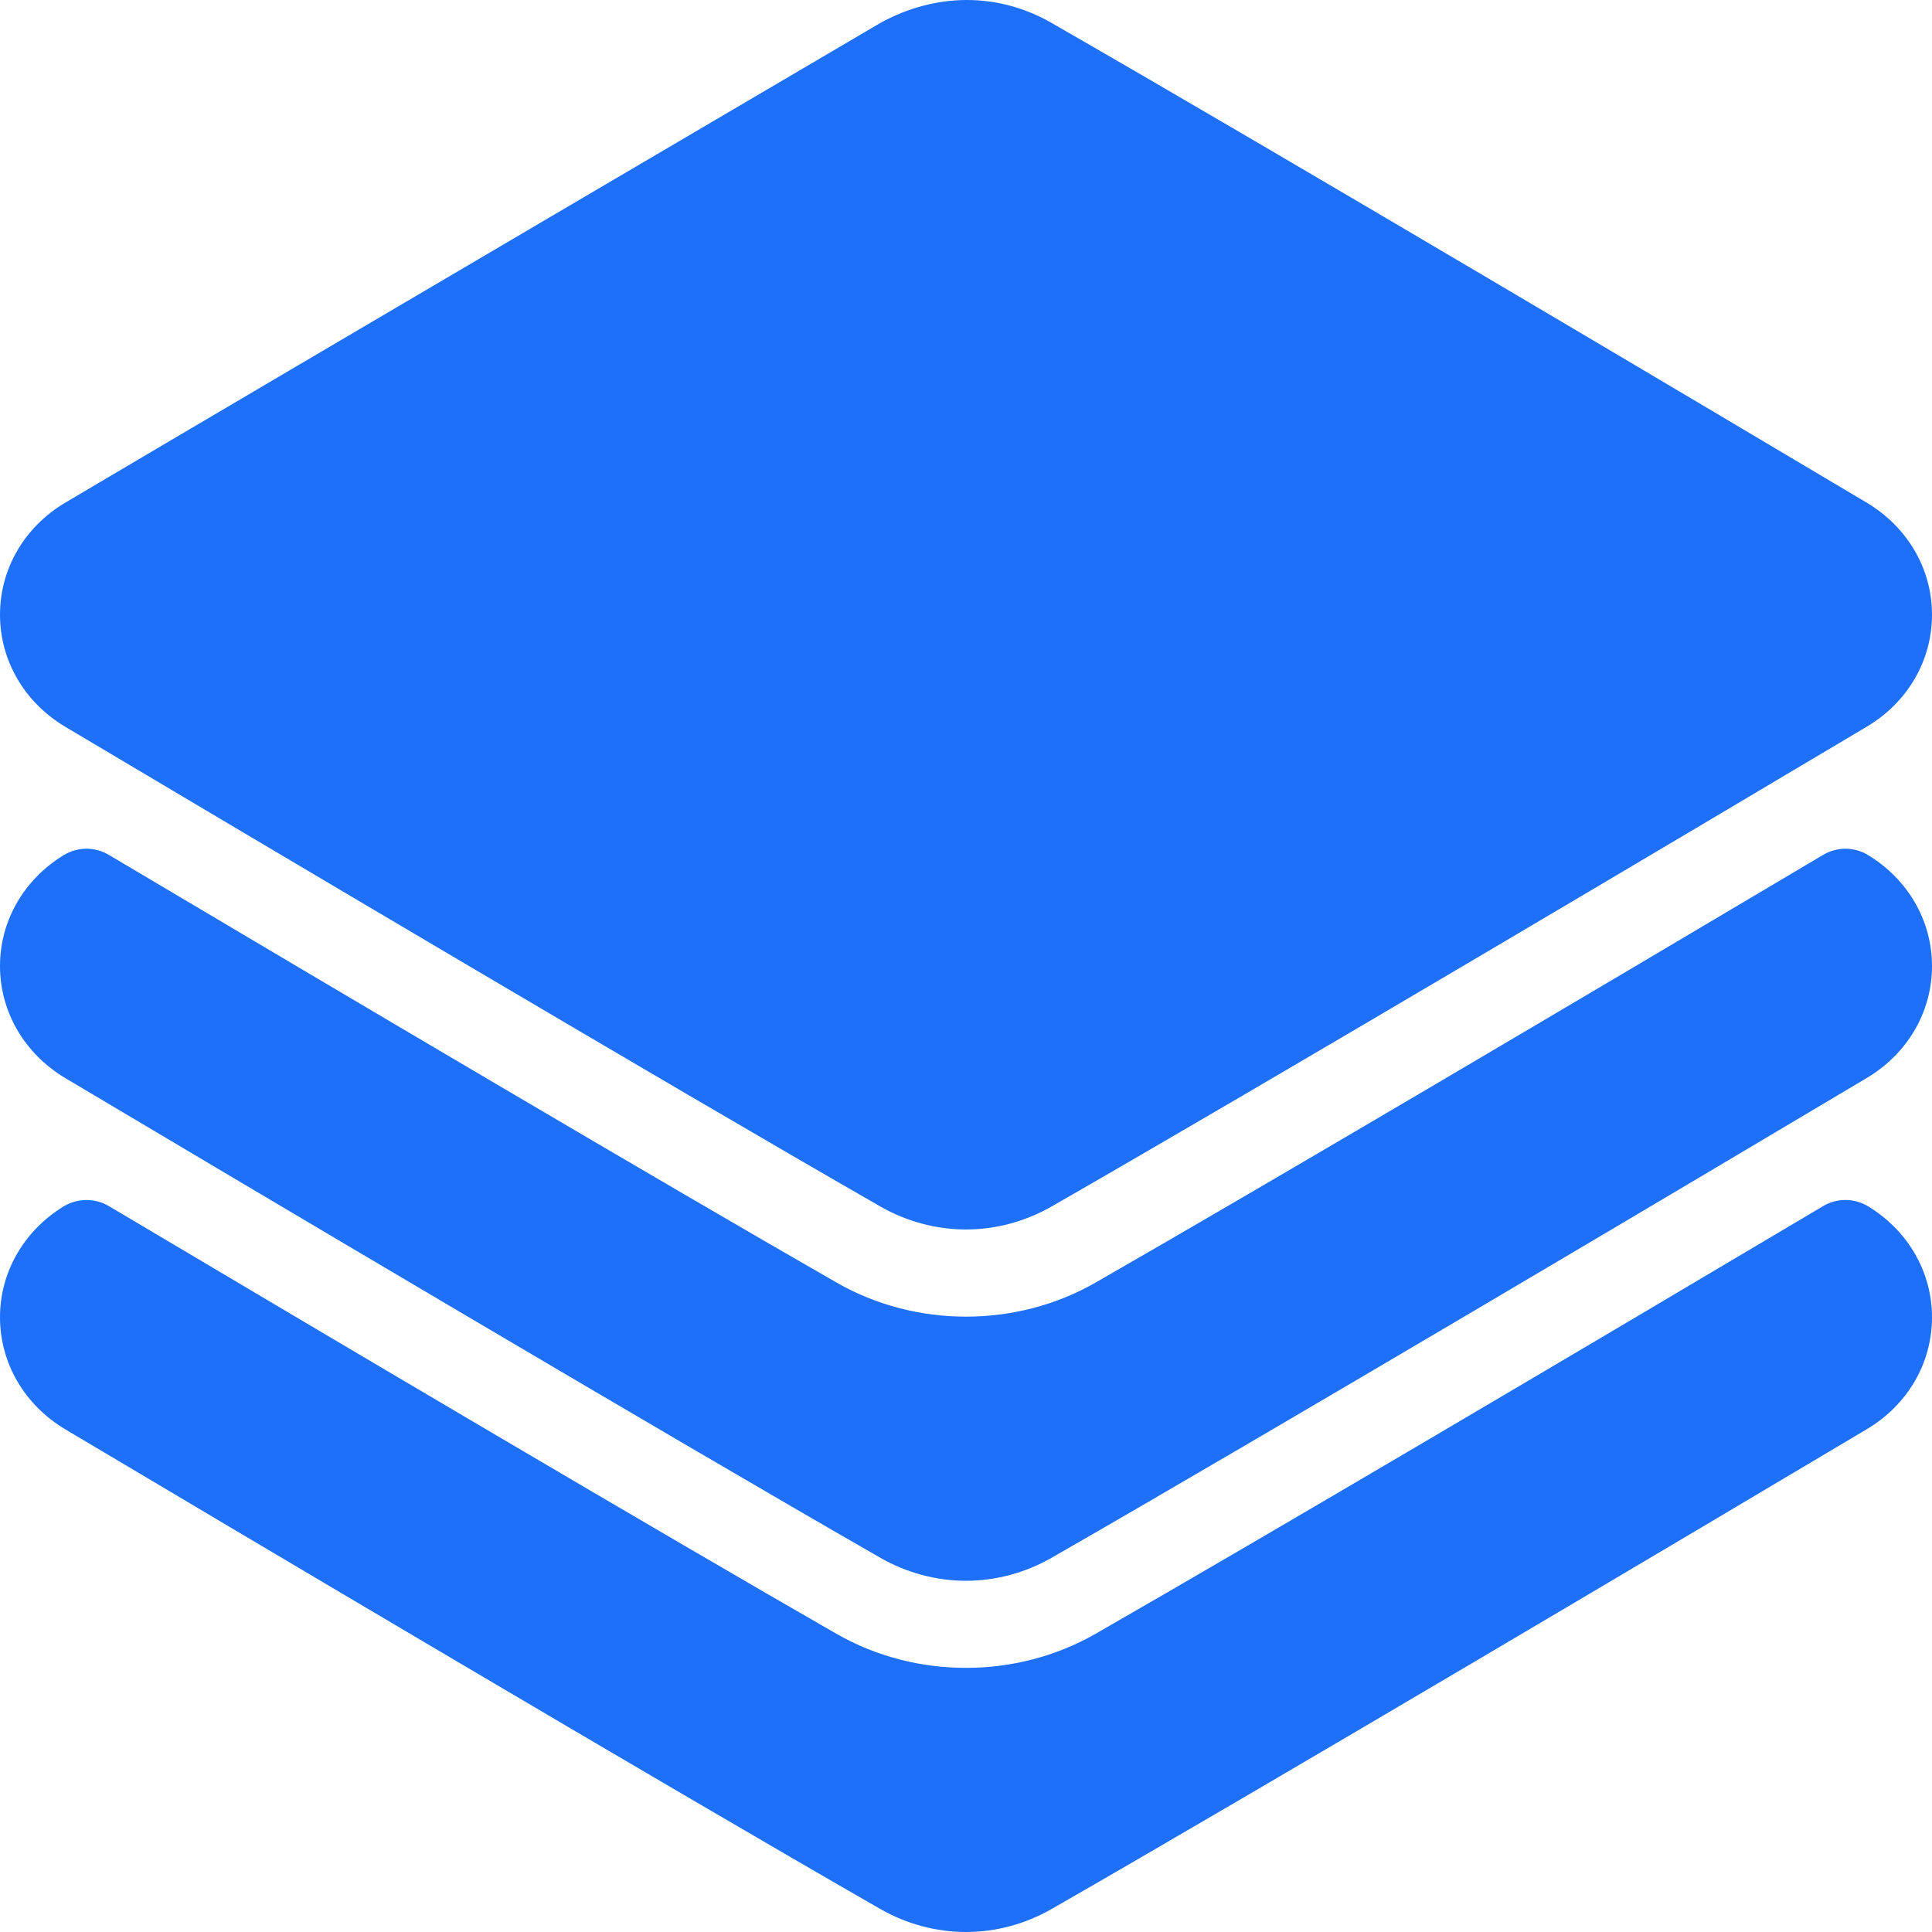 <svg width="24" height="24" viewBox="0 0 24 24" fill="none" xmlns="http://www.w3.org/2000/svg">
<g clip-path="url(#clip0_15316_201)">
<path d="M0.81 9.028C2.971 10.313 8.284 13.467 10.937 14.988C11.262 15.174 11.63 15.273 12 15.273C12.37 15.273 12.738 15.174 13.064 14.987C15.716 13.467 21.029 10.313 23.19 9.027C23.698 8.725 24 8.205 24 7.636C24 7.068 23.697 6.548 23.19 6.245C21.52 5.252 15.855 1.886 13.063 0.285C12.735 0.096 12.37 -0.002 12 1.77415e-05C11.641 0.002 11.275 0.097 10.931 0.288C10.931 0.288 3.338 4.748 0.811 6.244C0.303 6.546 0 7.066 0 7.636C0 8.205 0.303 8.725 0.81 9.028Z" fill="#1D70F7"/>
<path d="M23.209 10.624C23.038 10.518 22.821 10.516 22.647 10.62C19.71 12.364 15.758 14.701 13.607 15.934C12.624 16.497 11.375 16.496 10.395 15.934C8.222 14.689 4.278 12.357 1.353 10.62C1.18 10.516 0.962 10.518 0.789 10.624C0.295 10.927 0 11.441 0 12C0 12.569 0.303 13.088 0.81 13.392C2.971 14.677 8.284 17.831 10.937 19.352C11.262 19.538 11.63 19.637 12 19.637C12.37 19.637 12.738 19.538 13.064 19.351C15.716 17.831 21.029 14.677 23.19 13.391C23.698 13.088 24 12.569 24 12C24 11.441 23.705 10.927 23.209 10.624Z" fill="#1D70F7"/>
<path d="M23.209 14.987C23.038 14.882 22.821 14.879 22.647 14.983C19.71 16.727 15.758 19.064 13.607 20.297C12.624 20.86 11.375 20.859 10.395 20.298C8.222 19.052 4.278 16.72 1.353 14.983C1.18 14.88 0.962 14.882 0.789 14.987C0.295 15.29 0 15.805 0 16.363C0 16.932 0.303 17.452 0.81 17.755C2.971 19.04 8.284 22.194 10.937 23.715C11.262 23.901 11.63 24 12 24C12.37 24 12.738 23.901 13.064 23.714C15.716 22.194 21.029 19.04 23.19 17.754C23.698 17.452 24 16.932 24 16.364C24 15.805 23.705 15.29 23.209 14.987Z" fill="#1D70F7"/>
</g>
<defs>
<clipPath id="clip0_15316_201">
<rect width="24" height="24" fill="white"/>
</clipPath>
</defs>
</svg>
